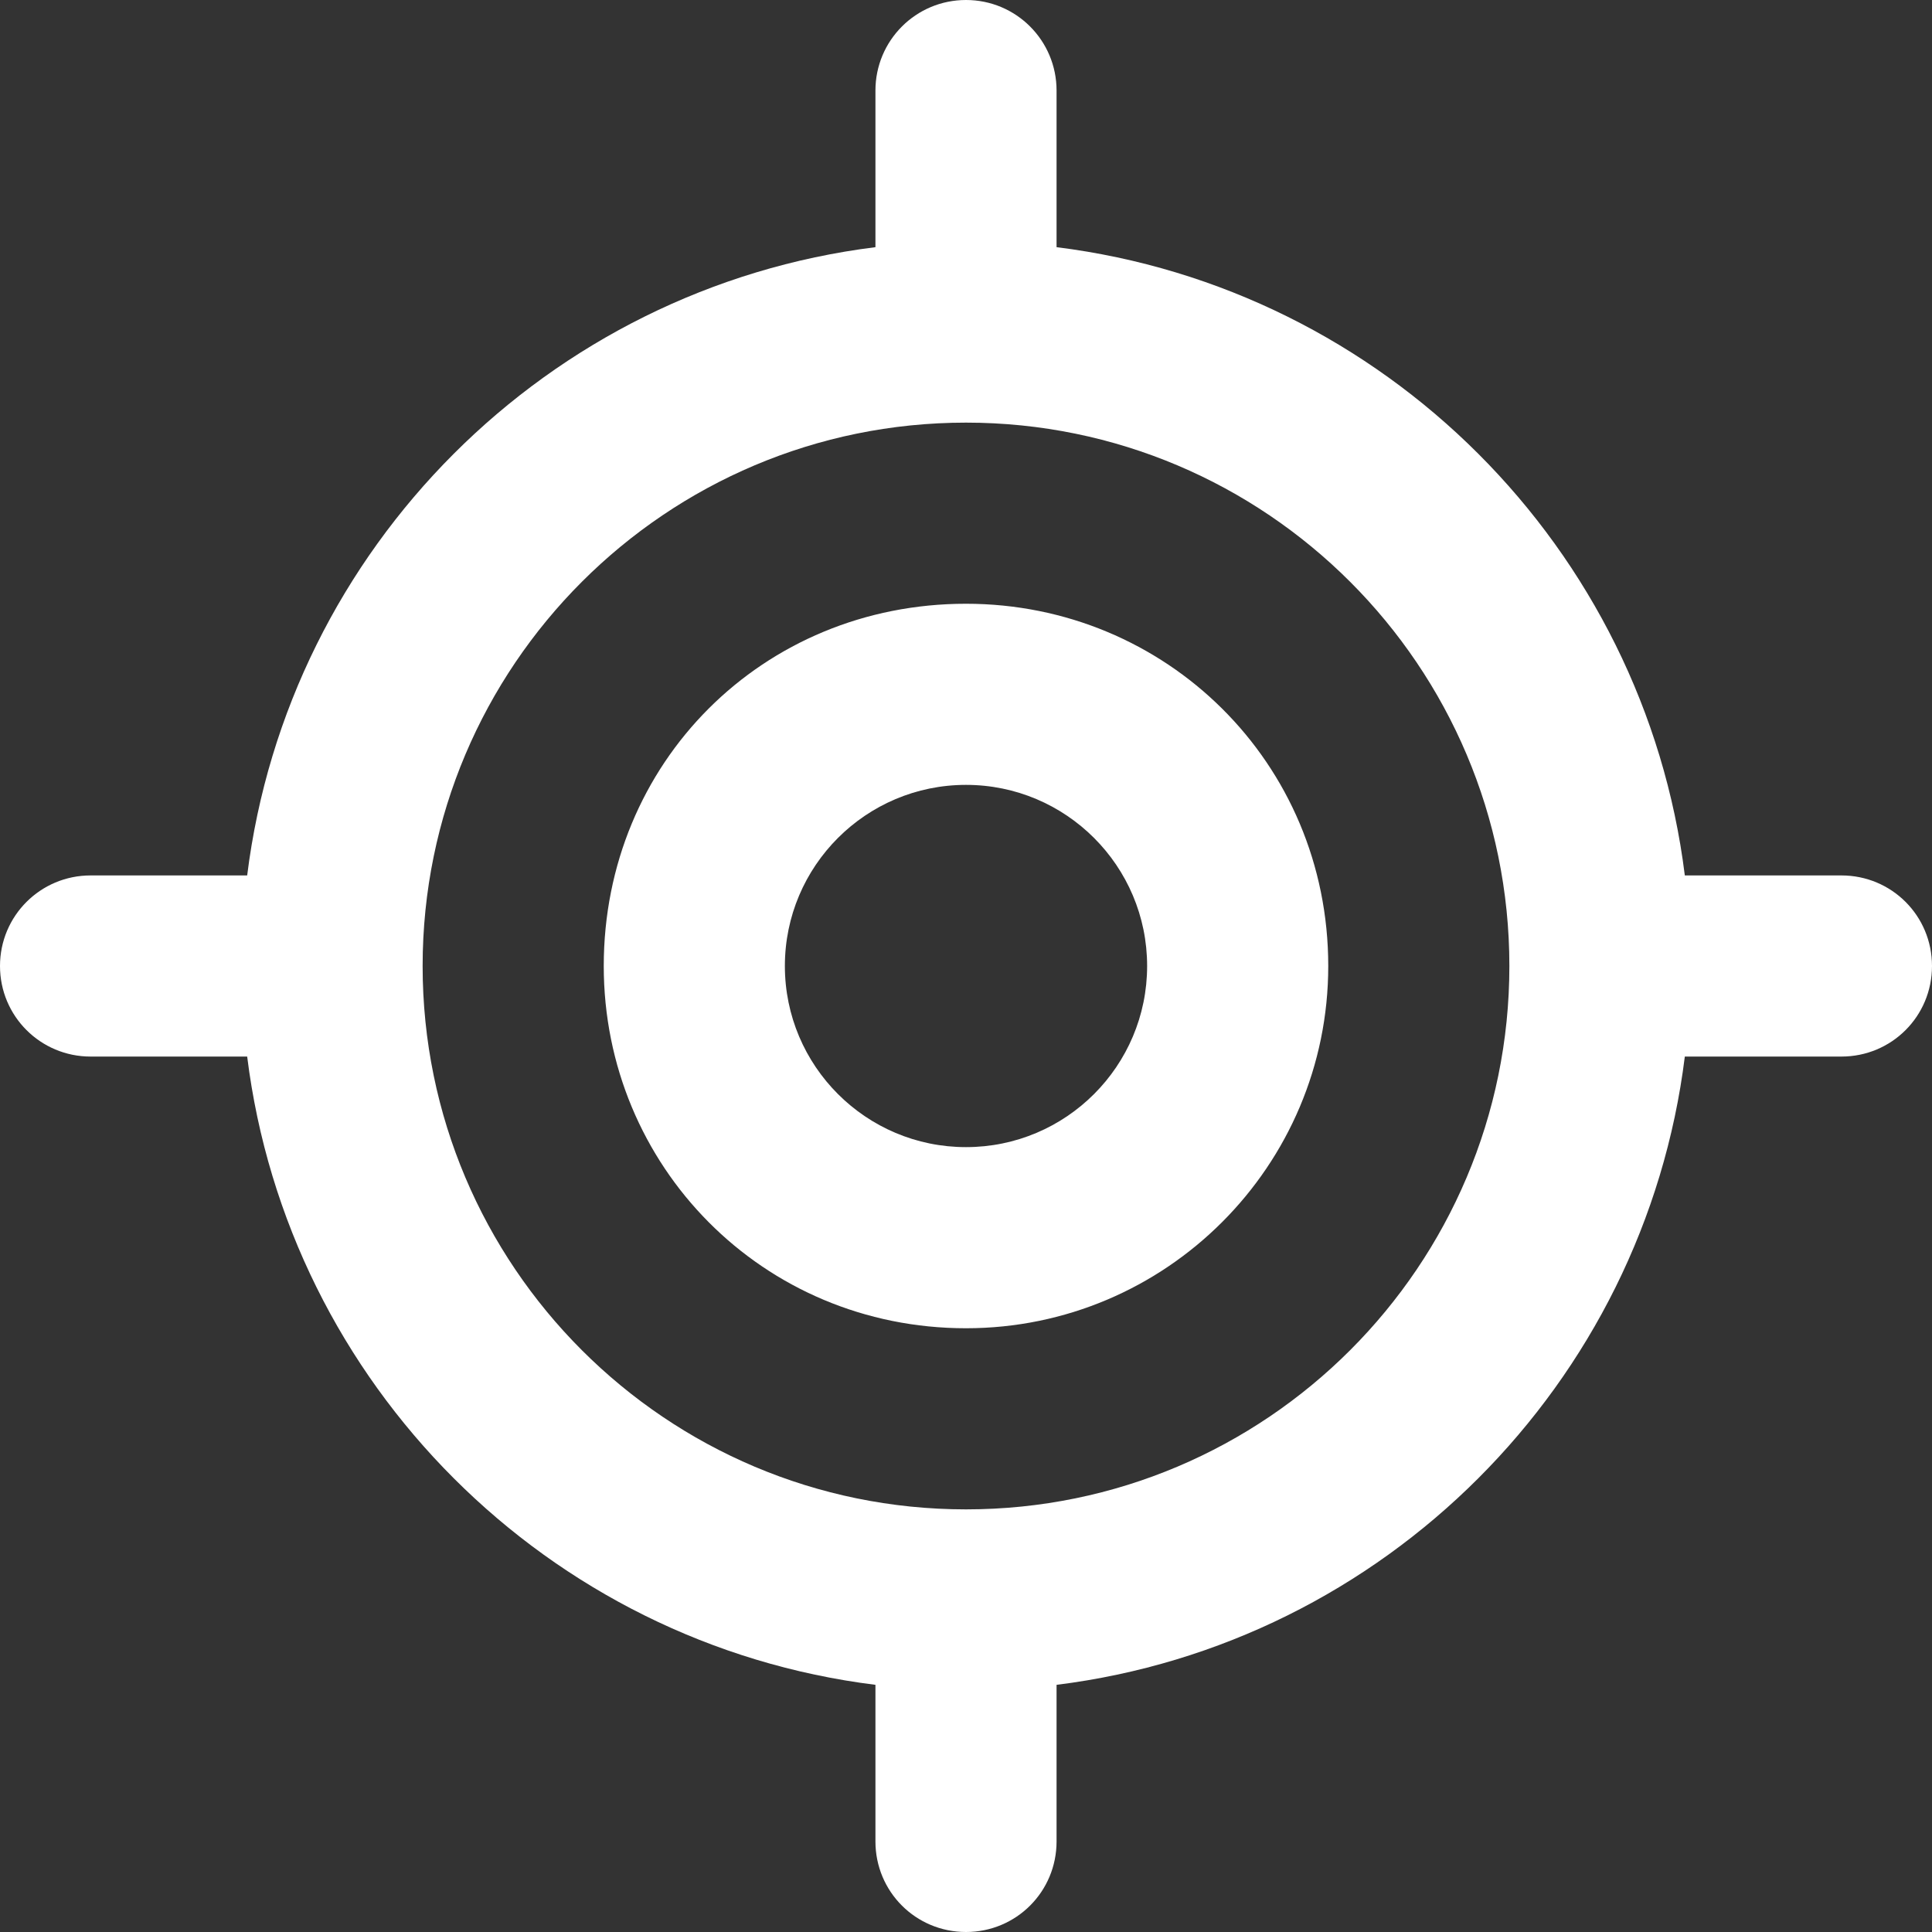 <svg width="16" height="16" viewBox="0 0 16 16" fill="none" xmlns="http://www.w3.org/2000/svg">
<rect x="0" y="0" width="16" height="16" fill="#333333" stroke="none"/>
<path d="M11 8C11 9.656 9.656 11 8 11C6.316 11 5 9.656 5 8C5 6.316 6.316 5 8 5C9.656 5 11 6.316 11 8ZM8 6.5C7.172 6.5 6.5 7.172 6.5 8C6.5 8.828 7.172 9.5 8 9.5C8.828 9.5 9.5 8.828 9.5 8C9.5 7.172 8.828 6.5 8 6.5ZM8 0C8.416 0 8.75 0.336 8.75 0.75V2.047C11.463 2.385 13.616 4.537 13.953 7.25H15.25C15.666 7.25 16 7.584 16 8C16 8.416 15.666 8.75 15.25 8.75H13.953C13.616 11.463 11.463 13.616 8.75 13.953V15.25C8.75 15.666 8.416 16 8 16C7.584 16 7.25 15.666 7.25 15.25V13.953C4.537 13.616 2.385 11.463 2.047 8.75H0.75C0.336 8.75 0 8.416 0 8C0 7.584 0.336 7.25 0.75 7.25H2.047C2.385 4.537 4.537 2.385 7.25 2.047V0.75C7.25 0.336 7.584 0 8 0ZM3.5 8C3.5 10.484 5.516 12.5 8 12.5C10.484 12.5 12.5 10.484 12.5 8C12.5 5.516 10.484 3.5 8 3.5C5.516 3.5 3.5 5.516 3.5 8Z" fill="white"/>
</svg>
